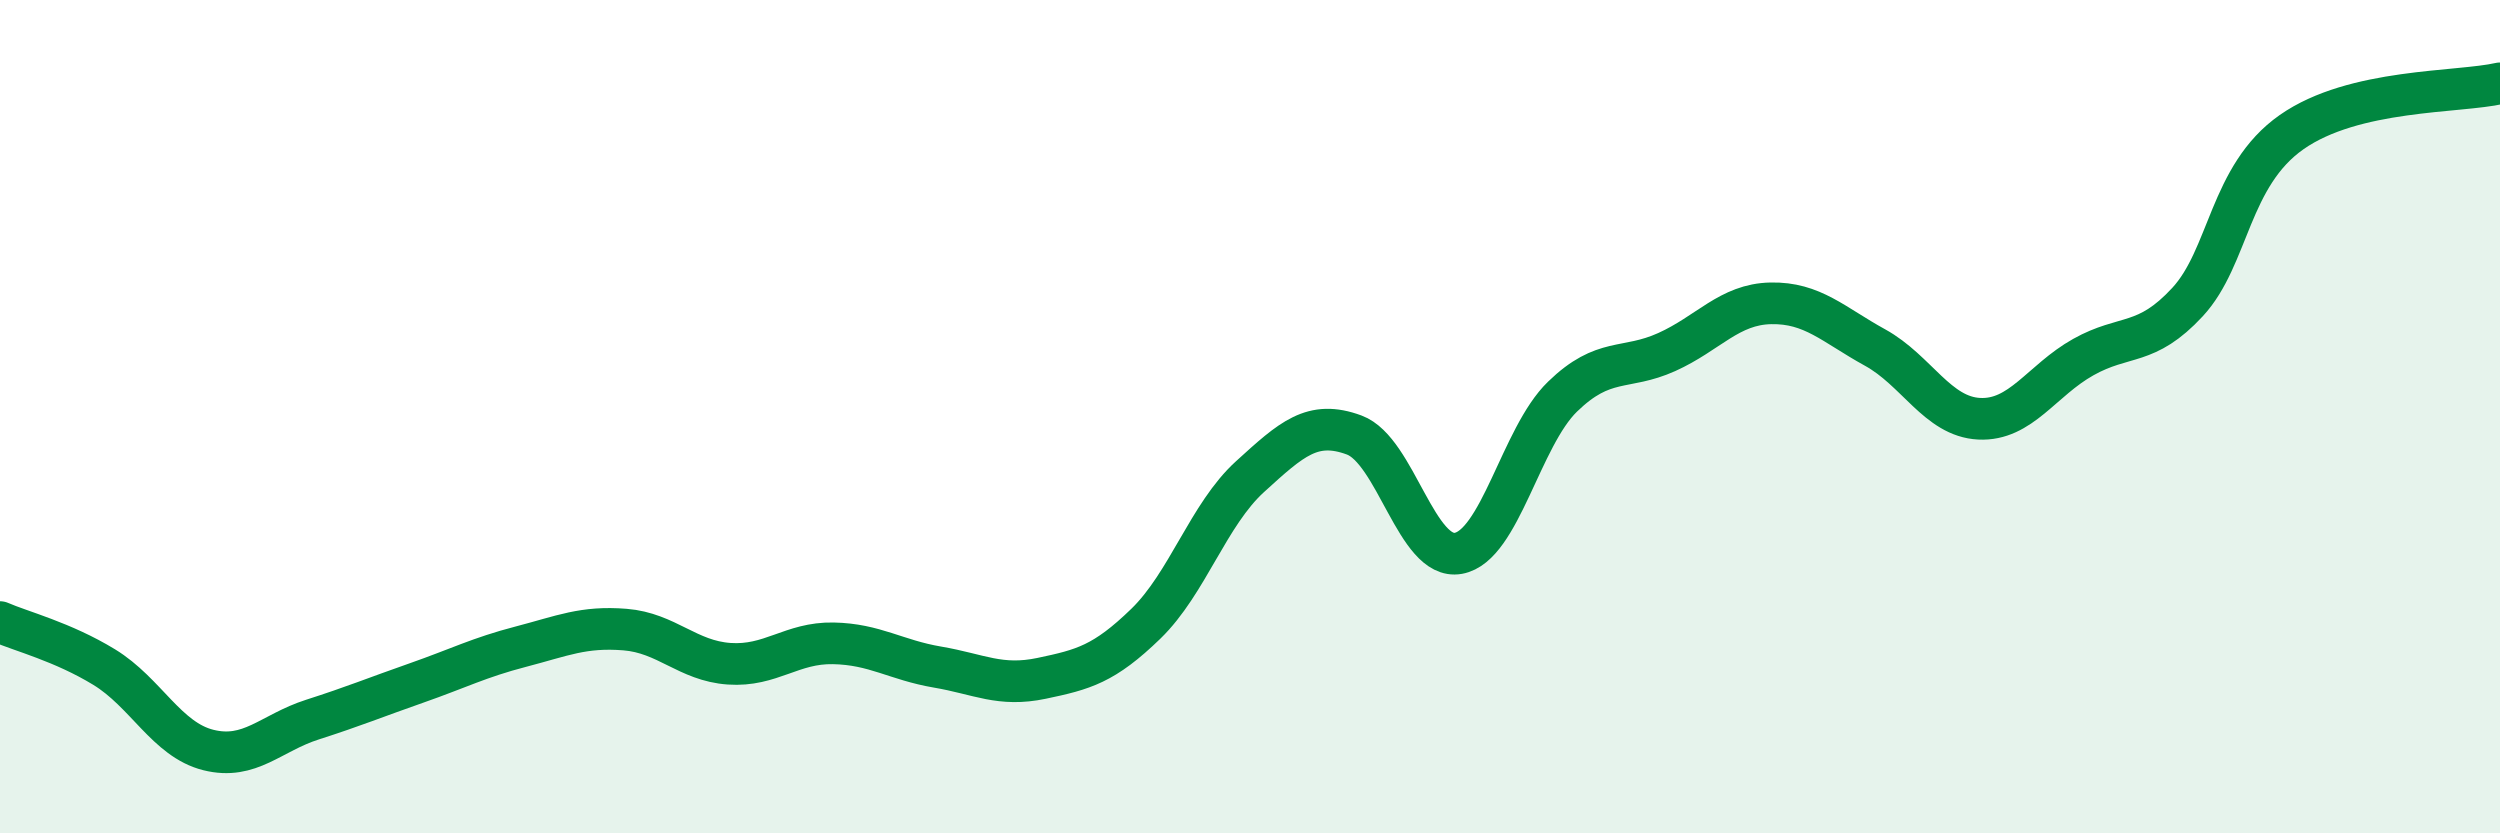 
    <svg width="60" height="20" viewBox="0 0 60 20" xmlns="http://www.w3.org/2000/svg">
      <path
        d="M 0,14.93 C 0.5,15.15 1.5,15.4 2.5,16.01 C 3.5,16.62 4,17.75 5,18 C 6,18.25 6.5,17.59 7.5,17.27 C 8.5,16.95 9,16.74 10,16.39 C 11,16.04 11.5,15.78 12.5,15.52 C 13.5,15.26 14,15.03 15,15.11 C 16,15.19 16.5,15.86 17.5,15.93 C 18.5,16 19,15.42 20,15.44 C 21,15.46 21.5,15.84 22.5,16.01 C 23.5,16.18 24,16.49 25,16.28 C 26,16.07 26.5,15.94 27.5,14.97 C 28.5,14 29,12.35 30,11.44 C 31,10.53 31.5,10.07 32.5,10.44 C 33.5,10.81 34,13.46 35,13.28 C 36,13.1 36.5,10.49 37.5,9.52 C 38.5,8.55 39,8.9 40,8.45 C 41,8 41.5,7.3 42.5,7.28 C 43.5,7.26 44,7.79 45,8.34 C 46,8.89 46.5,10 47.5,10.05 C 48.5,10.1 49,9.13 50,8.57 C 51,8.01 51.5,8.33 52.5,7.25 C 53.5,6.17 53.5,4.22 55,3.17 C 56.5,2.12 59,2.23 60,2L60 20L0 20Z"
        fill="#008740"
        opacity="0.1"
        stroke-linecap="round"
        stroke-linejoin="round"
      />
      <path
        d="M 0,14.93 C 0.5,15.15 1.5,15.4 2.5,16.01 C 3.5,16.62 4,17.75 5,18 C 6,18.25 6.5,17.59 7.5,17.27 C 8.5,16.95 9,16.74 10,16.39 C 11,16.04 11.5,15.78 12.5,15.52 C 13.5,15.26 14,15.03 15,15.11 C 16,15.19 16.5,15.86 17.5,15.93 C 18.5,16 19,15.42 20,15.44 C 21,15.46 21.5,15.84 22.5,16.01 C 23.5,16.18 24,16.49 25,16.28 C 26,16.07 26.5,15.94 27.5,14.97 C 28.5,14 29,12.35 30,11.44 C 31,10.53 31.5,10.07 32.5,10.44 C 33.5,10.81 34,13.46 35,13.28 C 36,13.1 36.5,10.49 37.5,9.52 C 38.5,8.55 39,8.9 40,8.45 C 41,8 41.5,7.3 42.5,7.28 C 43.5,7.26 44,7.79 45,8.34 C 46,8.89 46.5,10 47.5,10.05 C 48.5,10.1 49,9.13 50,8.57 C 51,8.01 51.5,8.33 52.5,7.25 C 53.5,6.17 53.5,4.22 55,3.17 C 56.5,2.12 59,2.23 60,2"
        stroke="#008740"
        stroke-width="1"
        fill="none"
        stroke-linecap="round"
        stroke-linejoin="round"
      />
    </svg>
  